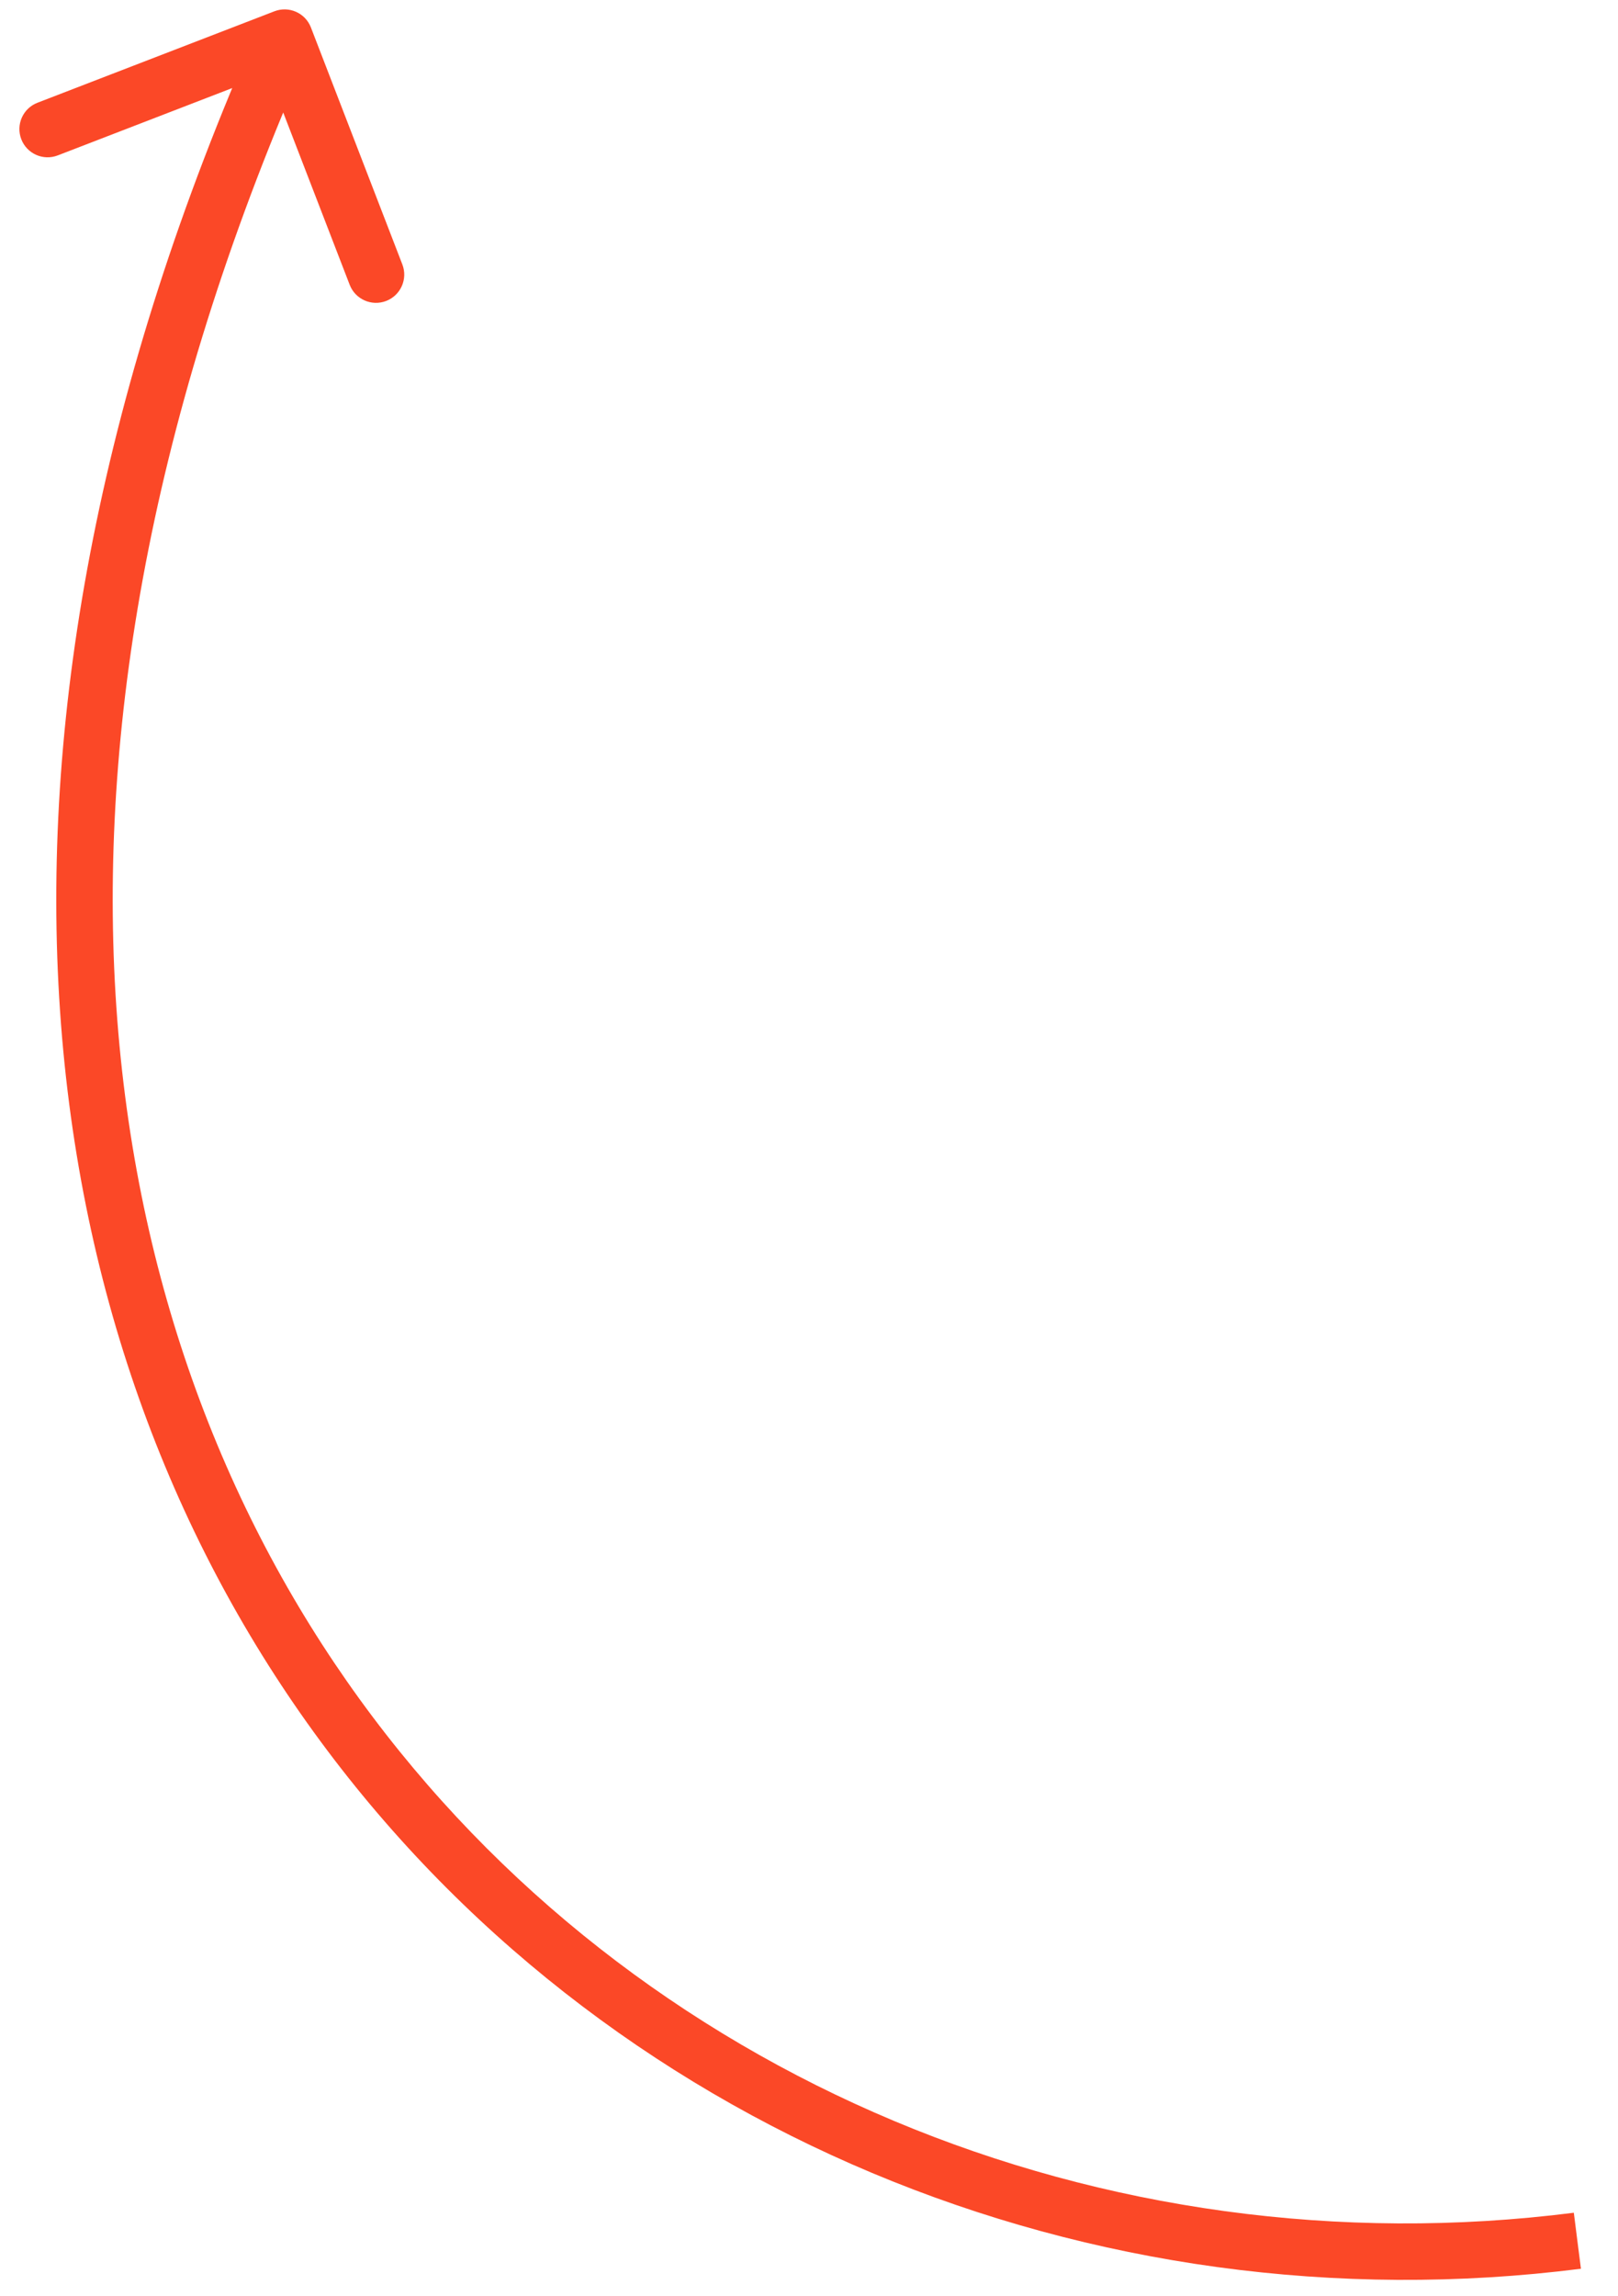 <?xml version="1.0" encoding="UTF-8"?> <svg xmlns="http://www.w3.org/2000/svg" width="43" height="61" viewBox="0 0 43 61" fill="none"><path d="M8.263 0.73C8.114 0.343 7.679 0.151 7.293 0.3L0.996 2.73C0.609 2.879 0.417 3.313 0.566 3.7C0.715 4.086 1.149 4.279 1.536 4.129L7.133 1.969L9.293 7.567C9.442 7.954 9.877 8.146 10.263 7.997C10.649 7.848 10.842 7.414 10.693 7.027L8.263 0.73ZM41.92 59.54L41.826 58.796C29.353 60.383 16.873 55.252 9.553 45.144C2.249 35.06 0.005 19.908 8.249 1.304L7.563 1L6.877 0.696C-1.54 19.69 0.663 35.427 8.338 46.024C15.995 56.597 29.025 61.937 42.015 60.284L41.92 59.54Z" fill="#FB4827"></path></svg> 